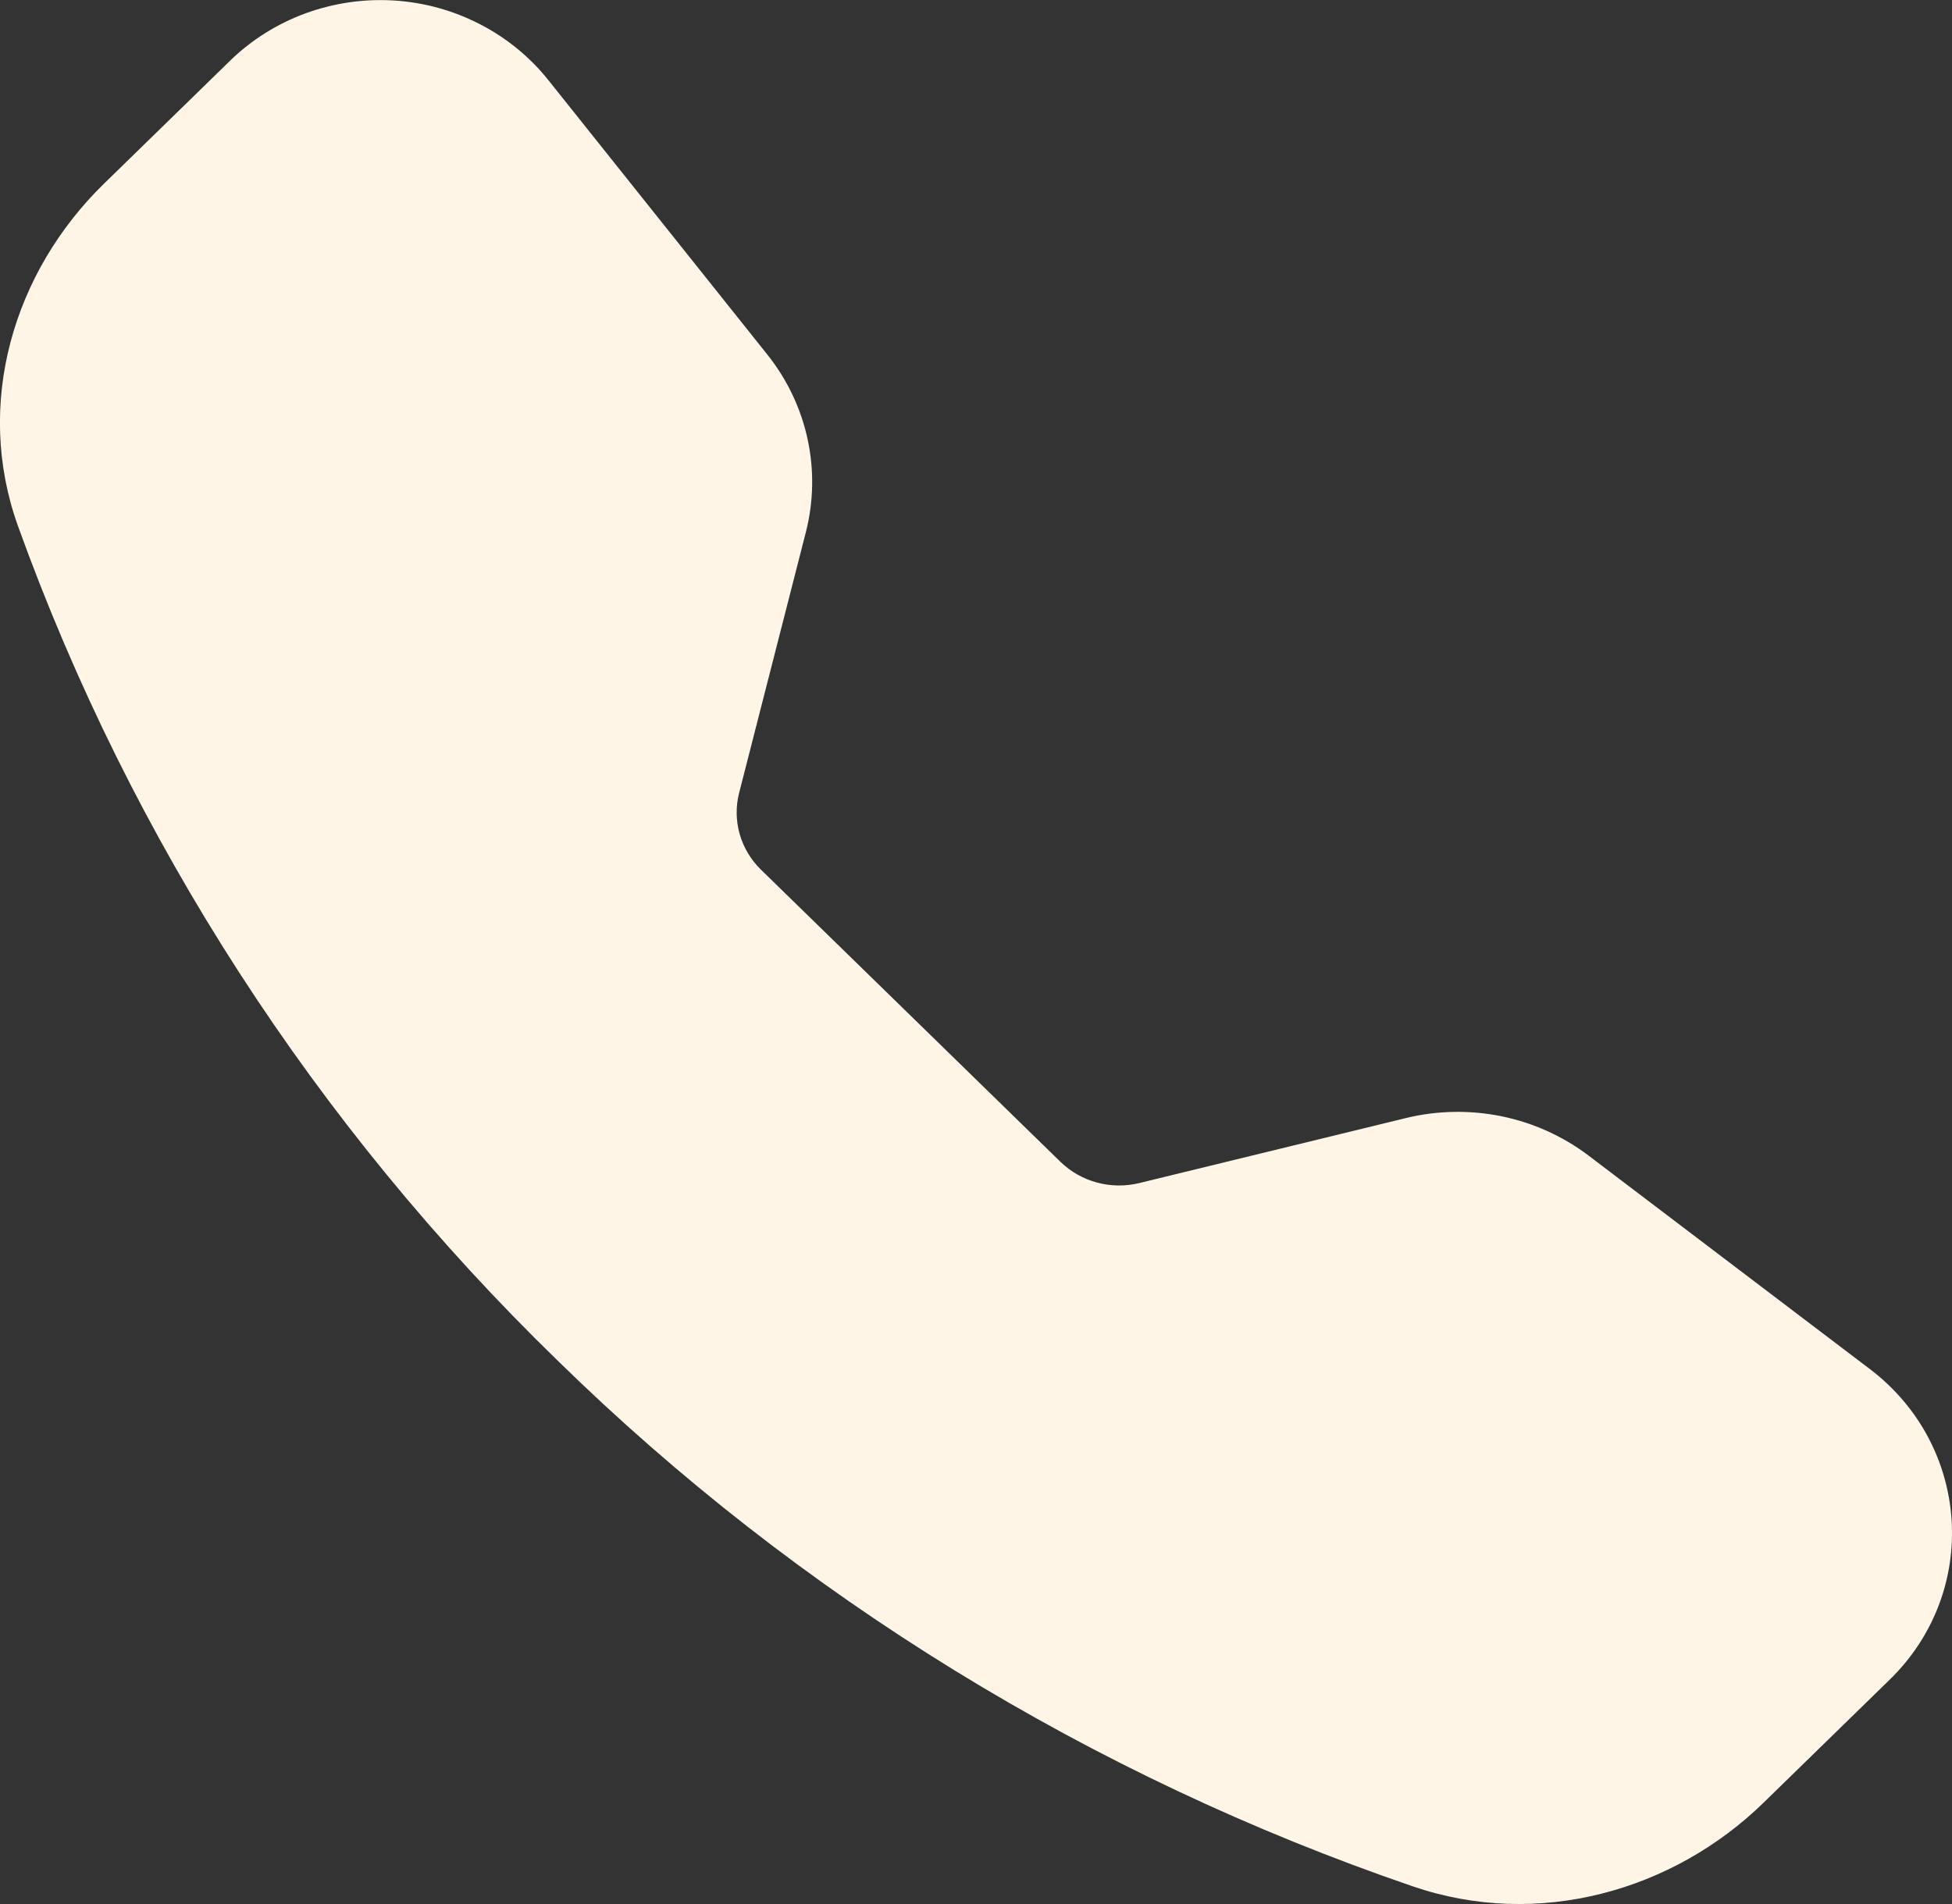 <svg width="41" height="40" viewBox="0 0 41 40" fill="none" xmlns="http://www.w3.org/2000/svg">
<rect x="0" y="0" width="41" height="40" fill="#333333" stroke="none"/>
<path fill-rule="evenodd" clip-rule="evenodd" d="M4.831 1.277C5.279 0.84 5.817 0.502 6.41 0.283C7.003 0.065 7.636 -0.028 8.269 0.01C8.901 0.049 9.518 0.218 10.078 0.507C10.639 0.795 11.13 1.197 11.519 1.685L16.118 7.45C16.961 8.507 17.259 9.885 16.925 11.185L15.524 16.66C15.452 16.943 15.456 17.24 15.536 17.522C15.616 17.803 15.769 18.06 15.98 18.267L22.276 24.41C22.489 24.616 22.752 24.766 23.041 24.843C23.33 24.922 23.635 24.925 23.926 24.855L29.536 23.487C30.193 23.328 30.879 23.316 31.543 23.452C32.206 23.588 32.828 23.87 33.364 24.275L39.273 28.76C41.397 30.372 41.592 33.435 39.691 35.287L37.041 37.872C35.145 39.722 32.311 40.535 29.669 39.627C22.906 37.309 16.765 33.532 11.706 28.577C6.628 23.642 2.756 17.652 0.379 11.055C-0.548 8.48 0.285 5.712 2.181 3.862L4.831 1.277Z" fill="#FEF5E7"/>
</svg>
